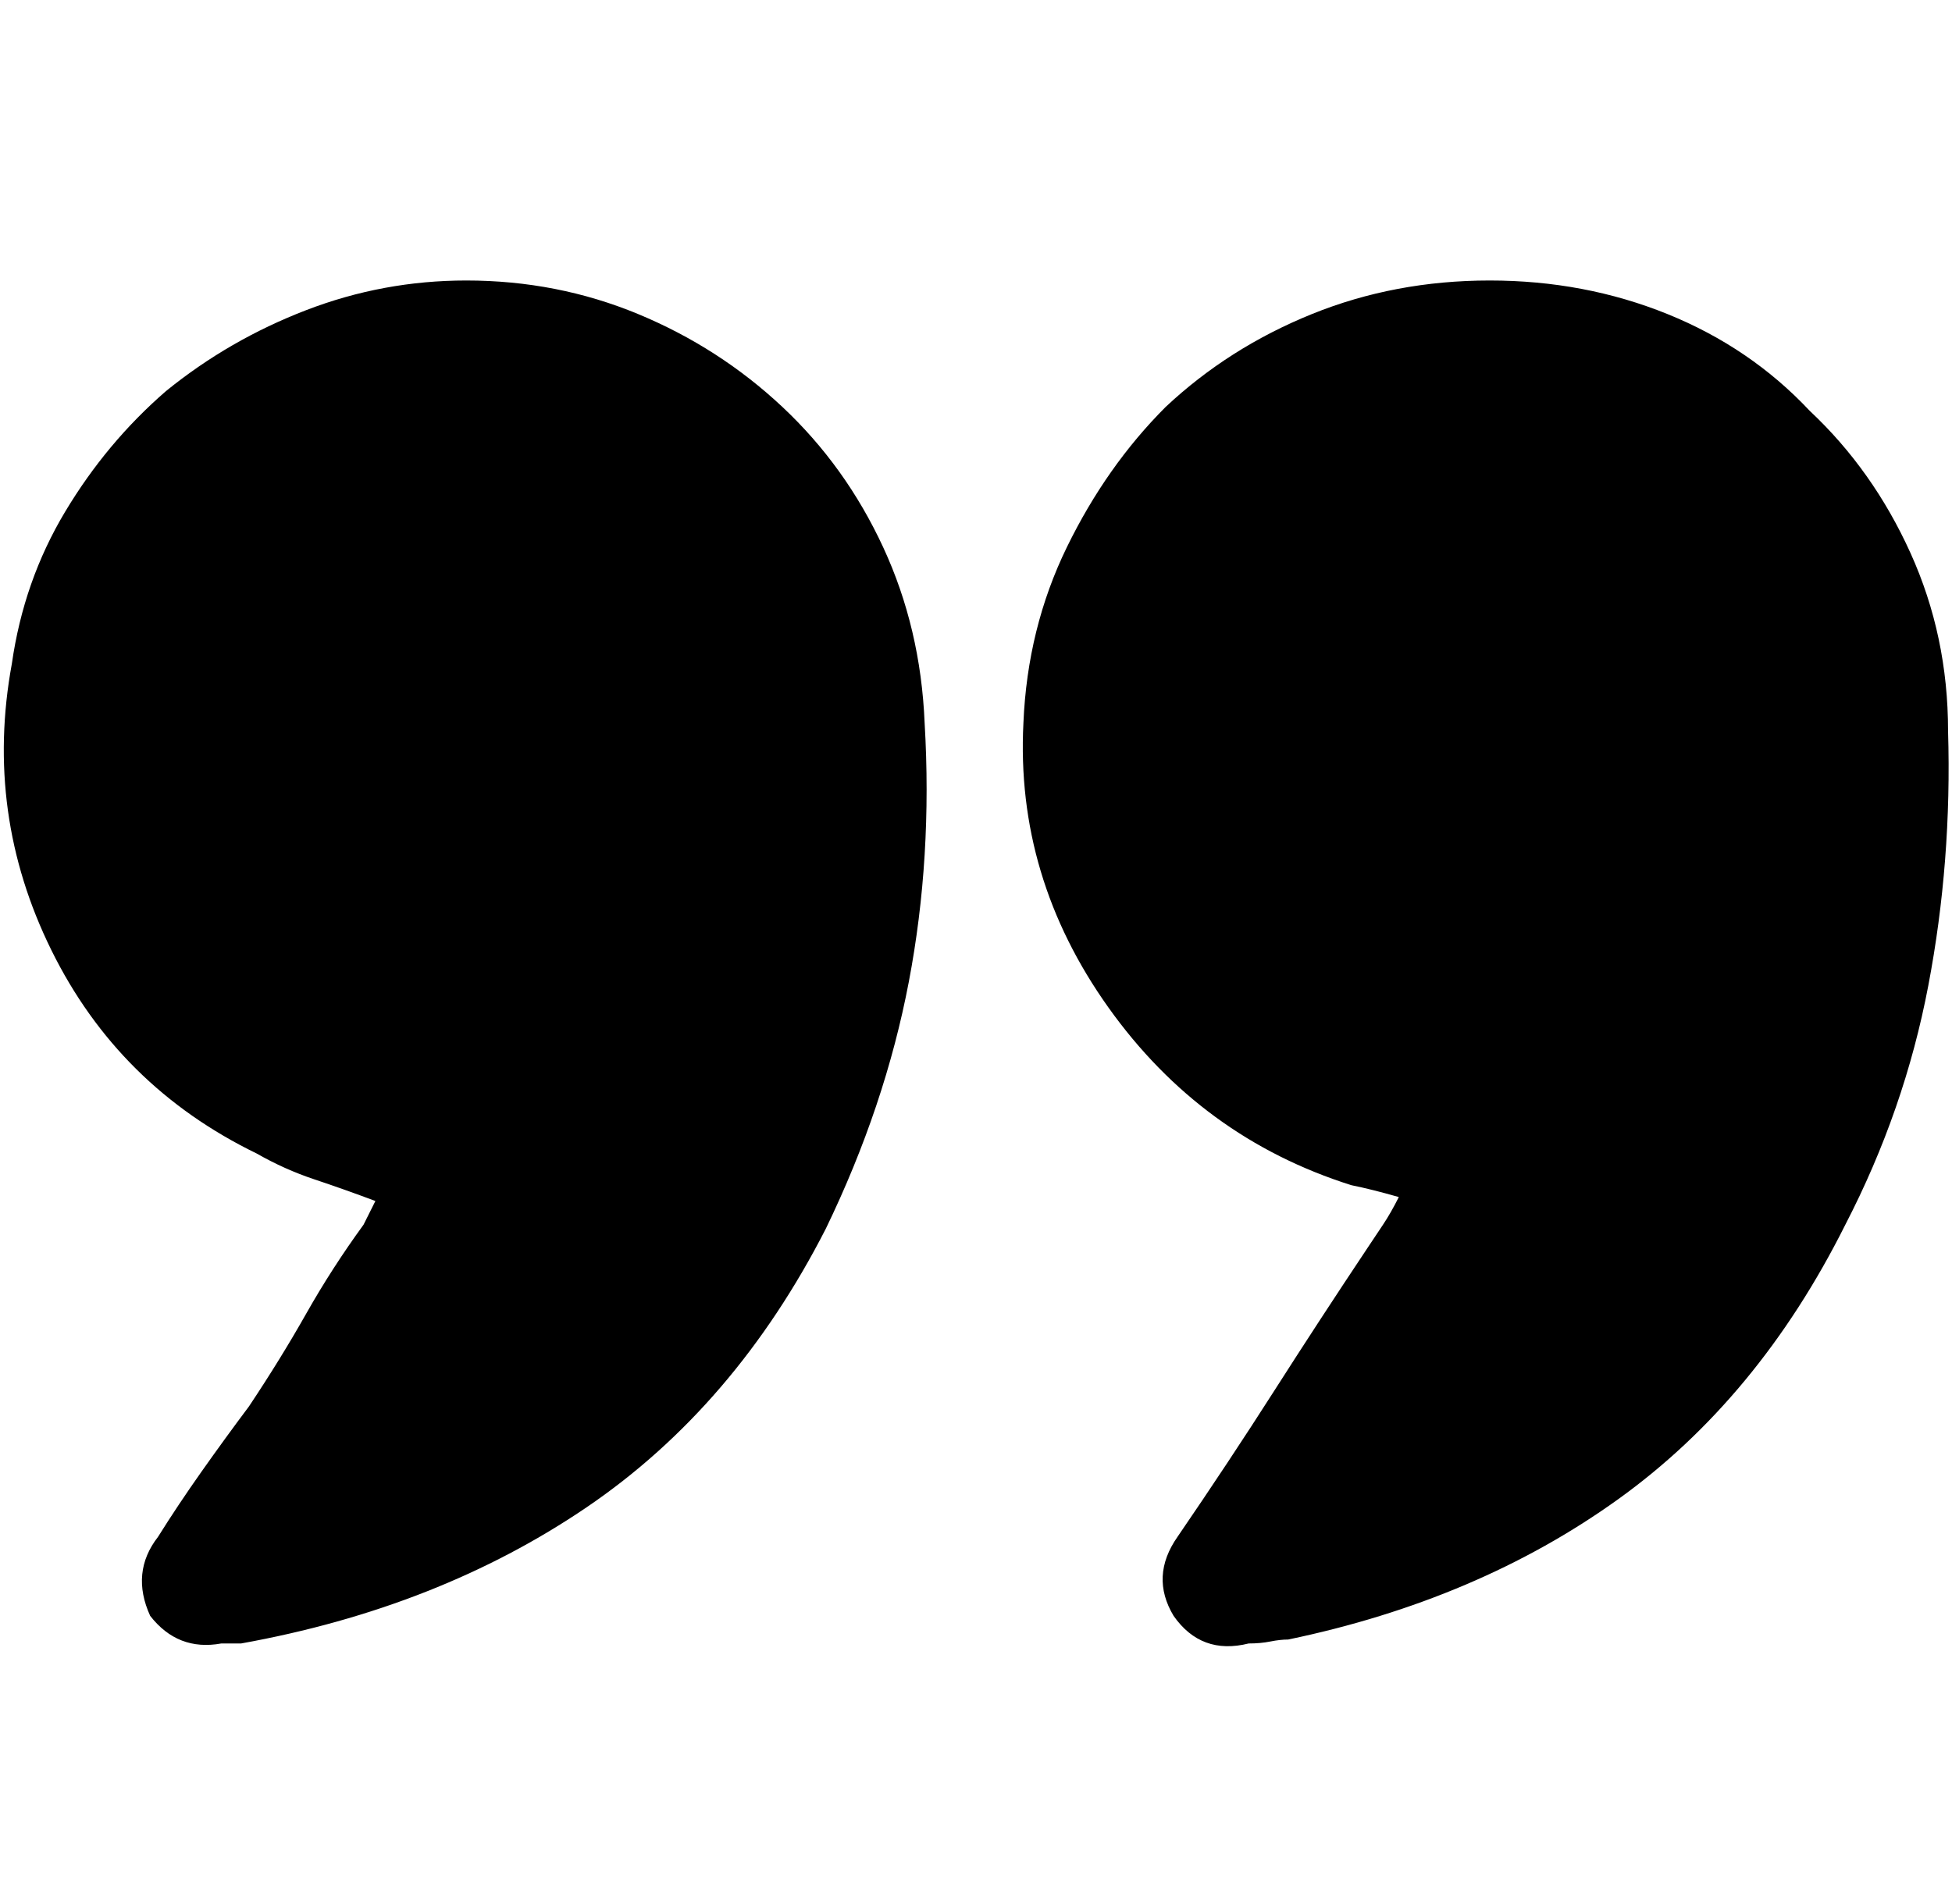 <?xml version="1.0" encoding="utf-8"?>

<svg version="1.0" 
	id="glyph_" 
	xmlns="http://www.w3.org/2000/svg" 
	xmlns:xlink="http://www.w3.org/1999/xlink"
	x="0px"
	y="0px"
	width="96.484px" 
	height="94.141px">
	
<!-- Editor: Birdfont 6.12.0 -->

<g id="">
<path style="fill:#000000;stroke-width:0px" d="M69.141 59.18 Q67.773 58.789 66.797 58.594 Q59.375 56.25 54.785 49.805 Q50.195 43.359 50.586 35.742 Q50.781 31.055 52.734 27.051 Q54.688 23.047 57.617 20.117 Q60.742 17.188 64.844 15.527 Q68.945 13.867 73.633 13.867 Q78.32 13.867 82.422 15.527 Q86.523 17.188 89.453 20.312 Q92.578 23.242 94.434 27.344 Q96.289 31.445 96.289 36.133 Q96.484 42.578 95.312 48.73 Q94.141 54.883 91.211 60.547 Q86.914 69.141 79.98 74.121 Q73.047 79.102 63.672 81.055 Q63.281 81.055 62.793 81.152 Q62.305 81.25 61.719 81.25 Q59.375 81.836 58.008 79.883 Q56.836 77.93 58.203 75.977 Q60.742 72.266 62.988 68.75 Q65.234 65.234 67.578 61.719 Q67.969 61.133 68.359 60.547 Q68.75 59.961 69.141 59.18 zM18.555 59.375 Q16.992 58.789 15.527 58.301 Q14.062 57.812 12.695 57.031 Q5.859 53.711 2.539 46.973 Q-0.781 40.234 0.586 32.812 Q1.172 28.711 3.223 25.293 Q5.273 21.875 8.203 19.336 Q11.328 16.797 15.137 15.332 Q18.945 13.867 23.047 13.867 Q27.539 13.867 31.543 15.527 Q35.547 17.188 38.672 20.117 Q41.797 23.047 43.652 27.051 Q45.508 31.055 45.703 35.742 Q46.094 42.383 44.922 48.535 Q43.75 54.688 40.82 60.742 Q36.328 69.531 29.004 74.512 Q21.68 79.492 11.914 81.25 C11.589 81.25 11.182 81.25 10.938 81.25 Q8.789 81.641 7.422 79.883 Q6.445 77.734 7.812 75.977 Q8.789 74.414 9.961 72.754 Q11.133 71.094 12.305 69.531 Q13.867 67.188 15.137 64.941 Q16.406 62.695 17.969 60.547 C18.164 60.156 18.408 59.668 18.555 59.375 z" id="path__0" />
</g>
</svg>